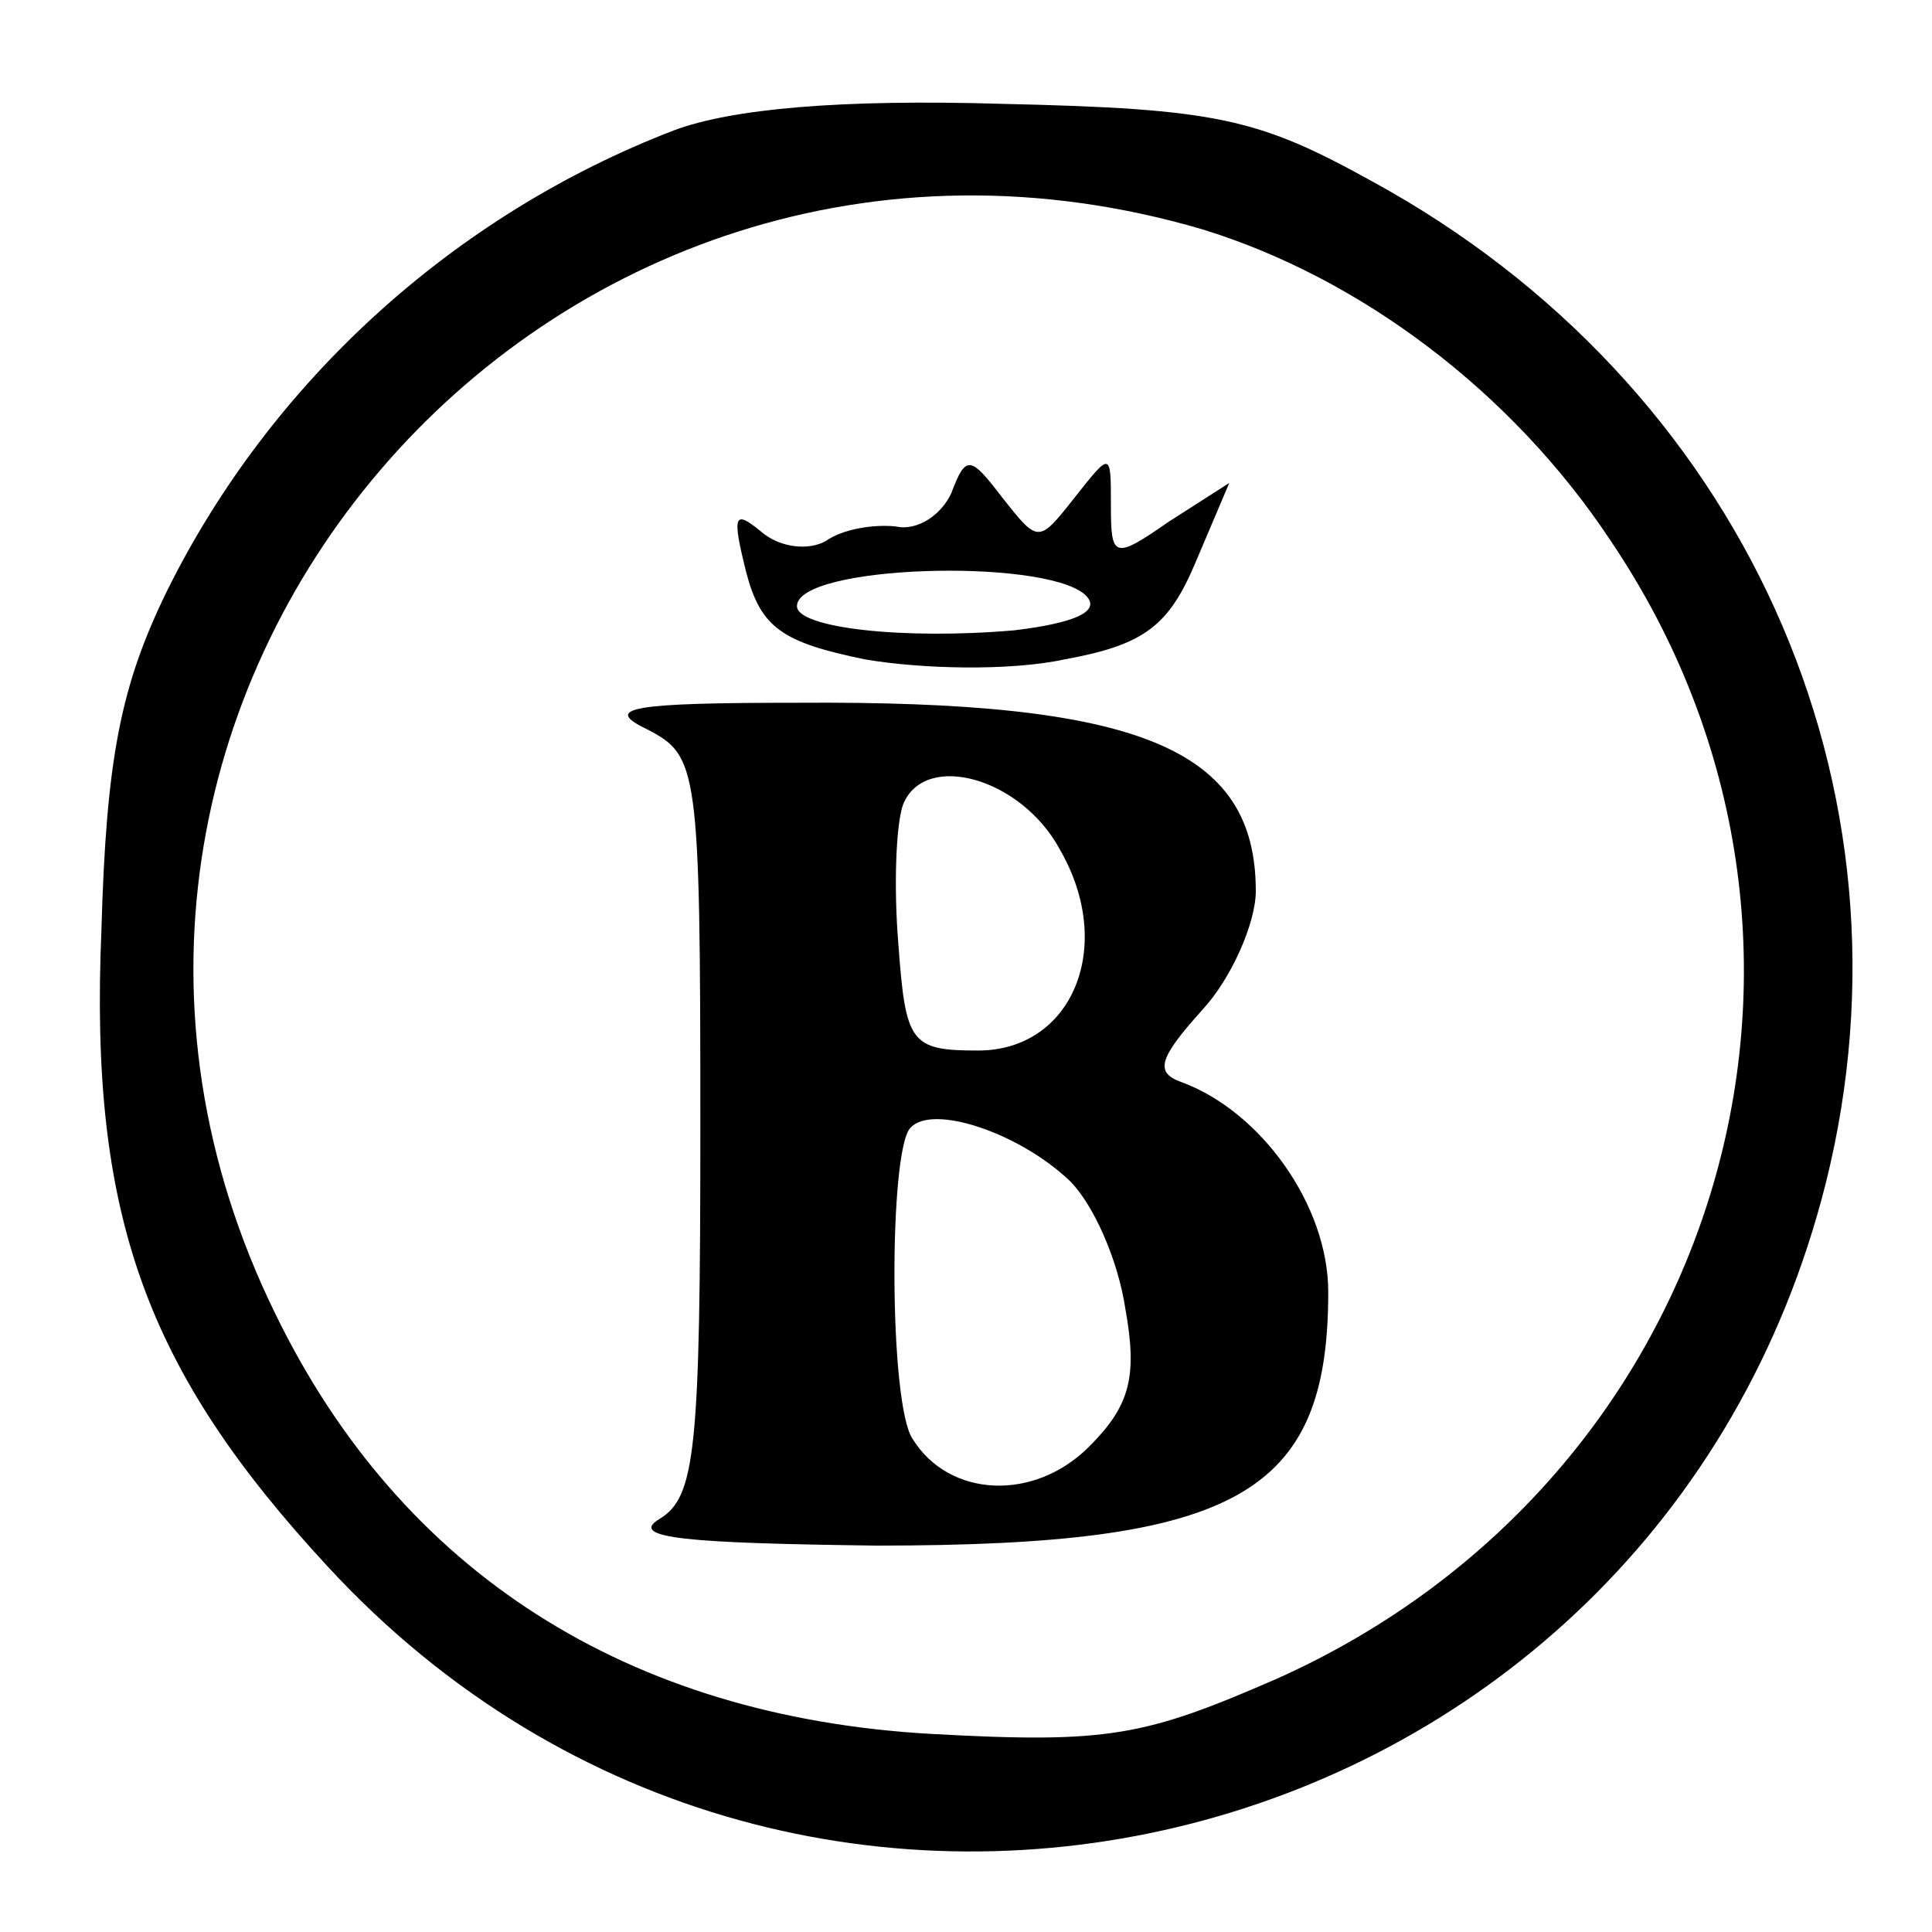 <svg version="1" xmlns="http://www.w3.org/2000/svg" width="106.667" height="106.667" viewBox="0 0 80 80"><path d="M27.9 5.4c-9.1 3.5-16.7 10.4-21 19.1-1.9 3.9-2.5 6.9-2.7 14-.5 11.8 1.8 18.2 9.4 26.4 19.7 21.3 54.9 12.3 62-15.9 4.1-16.4-3.4-33.1-18.8-41.5-4.7-2.6-6.4-3-15.3-3.2-6.7-.2-11.2.2-13.6 1.1zm21.9 4.1c6.5 2 12.8 6.7 16.9 12.9C77.9 39 71.4 61.2 52.9 69.5c-5.5 2.4-7 2.7-14.3 2.3-12.6-.7-22-6.7-27.2-17.4C-1 29.1 22.6 1.5 49.8 9.5z"/><path d="M39.4 20.4c-.4.9-1.4 1.6-2.3 1.4-.9-.1-2.2.1-2.9.6-.7.4-1.9.3-2.7-.4-1.1-.9-1.2-.7-.6 1.7.6 2.3 1.5 2.9 4.9 3.6 2.3.4 6 .5 8.3 0 3.3-.6 4.3-1.4 5.4-4l1.4-3.3-2.5 1.6c-2.3 1.6-2.4 1.5-2.4-.7s0-2.2-1.5-.3c-1.5 1.9-1.5 1.9-3 0-1.3-1.7-1.5-1.8-2.1-.2zm5.5 4.2c.8.7-.4 1.2-2.9 1.5-4.6.4-9-.1-9-1 0-1.7 10.1-2 11.9-.5zM26.8 30.2c2.1 1.1 2.2 1.5 2.2 16.4 0 13.5-.2 15.4-1.7 16.3-1.3.8 1.2 1 9 1.1C51.2 64 55 61.9 55 53.5c0-3.6-2.8-7.5-6.1-8.7-1.1-.4-.9-1 .9-3 1.2-1.3 2.2-3.6 2.2-4.9 0-5.9-4.8-7.9-19-7.8-6.8 0-8.1.2-6.2 1.1zm17.1 5c2.3 4 .5 8.3-3.4 8.3-2.8 0-3-.3-3.3-4.4-.2-2.4-.1-5 .2-5.8.9-2.2 4.9-1.1 6.5 1.9zm.4 13.7c1 1 2 3.3 2.3 5.3.5 2.8.2 4-1.5 5.7-2.3 2.3-5.8 2.1-7.3-.3-1-1.4-1-12-.1-12.9.9-1 4.5.2 6.6 2.2z"/></svg>